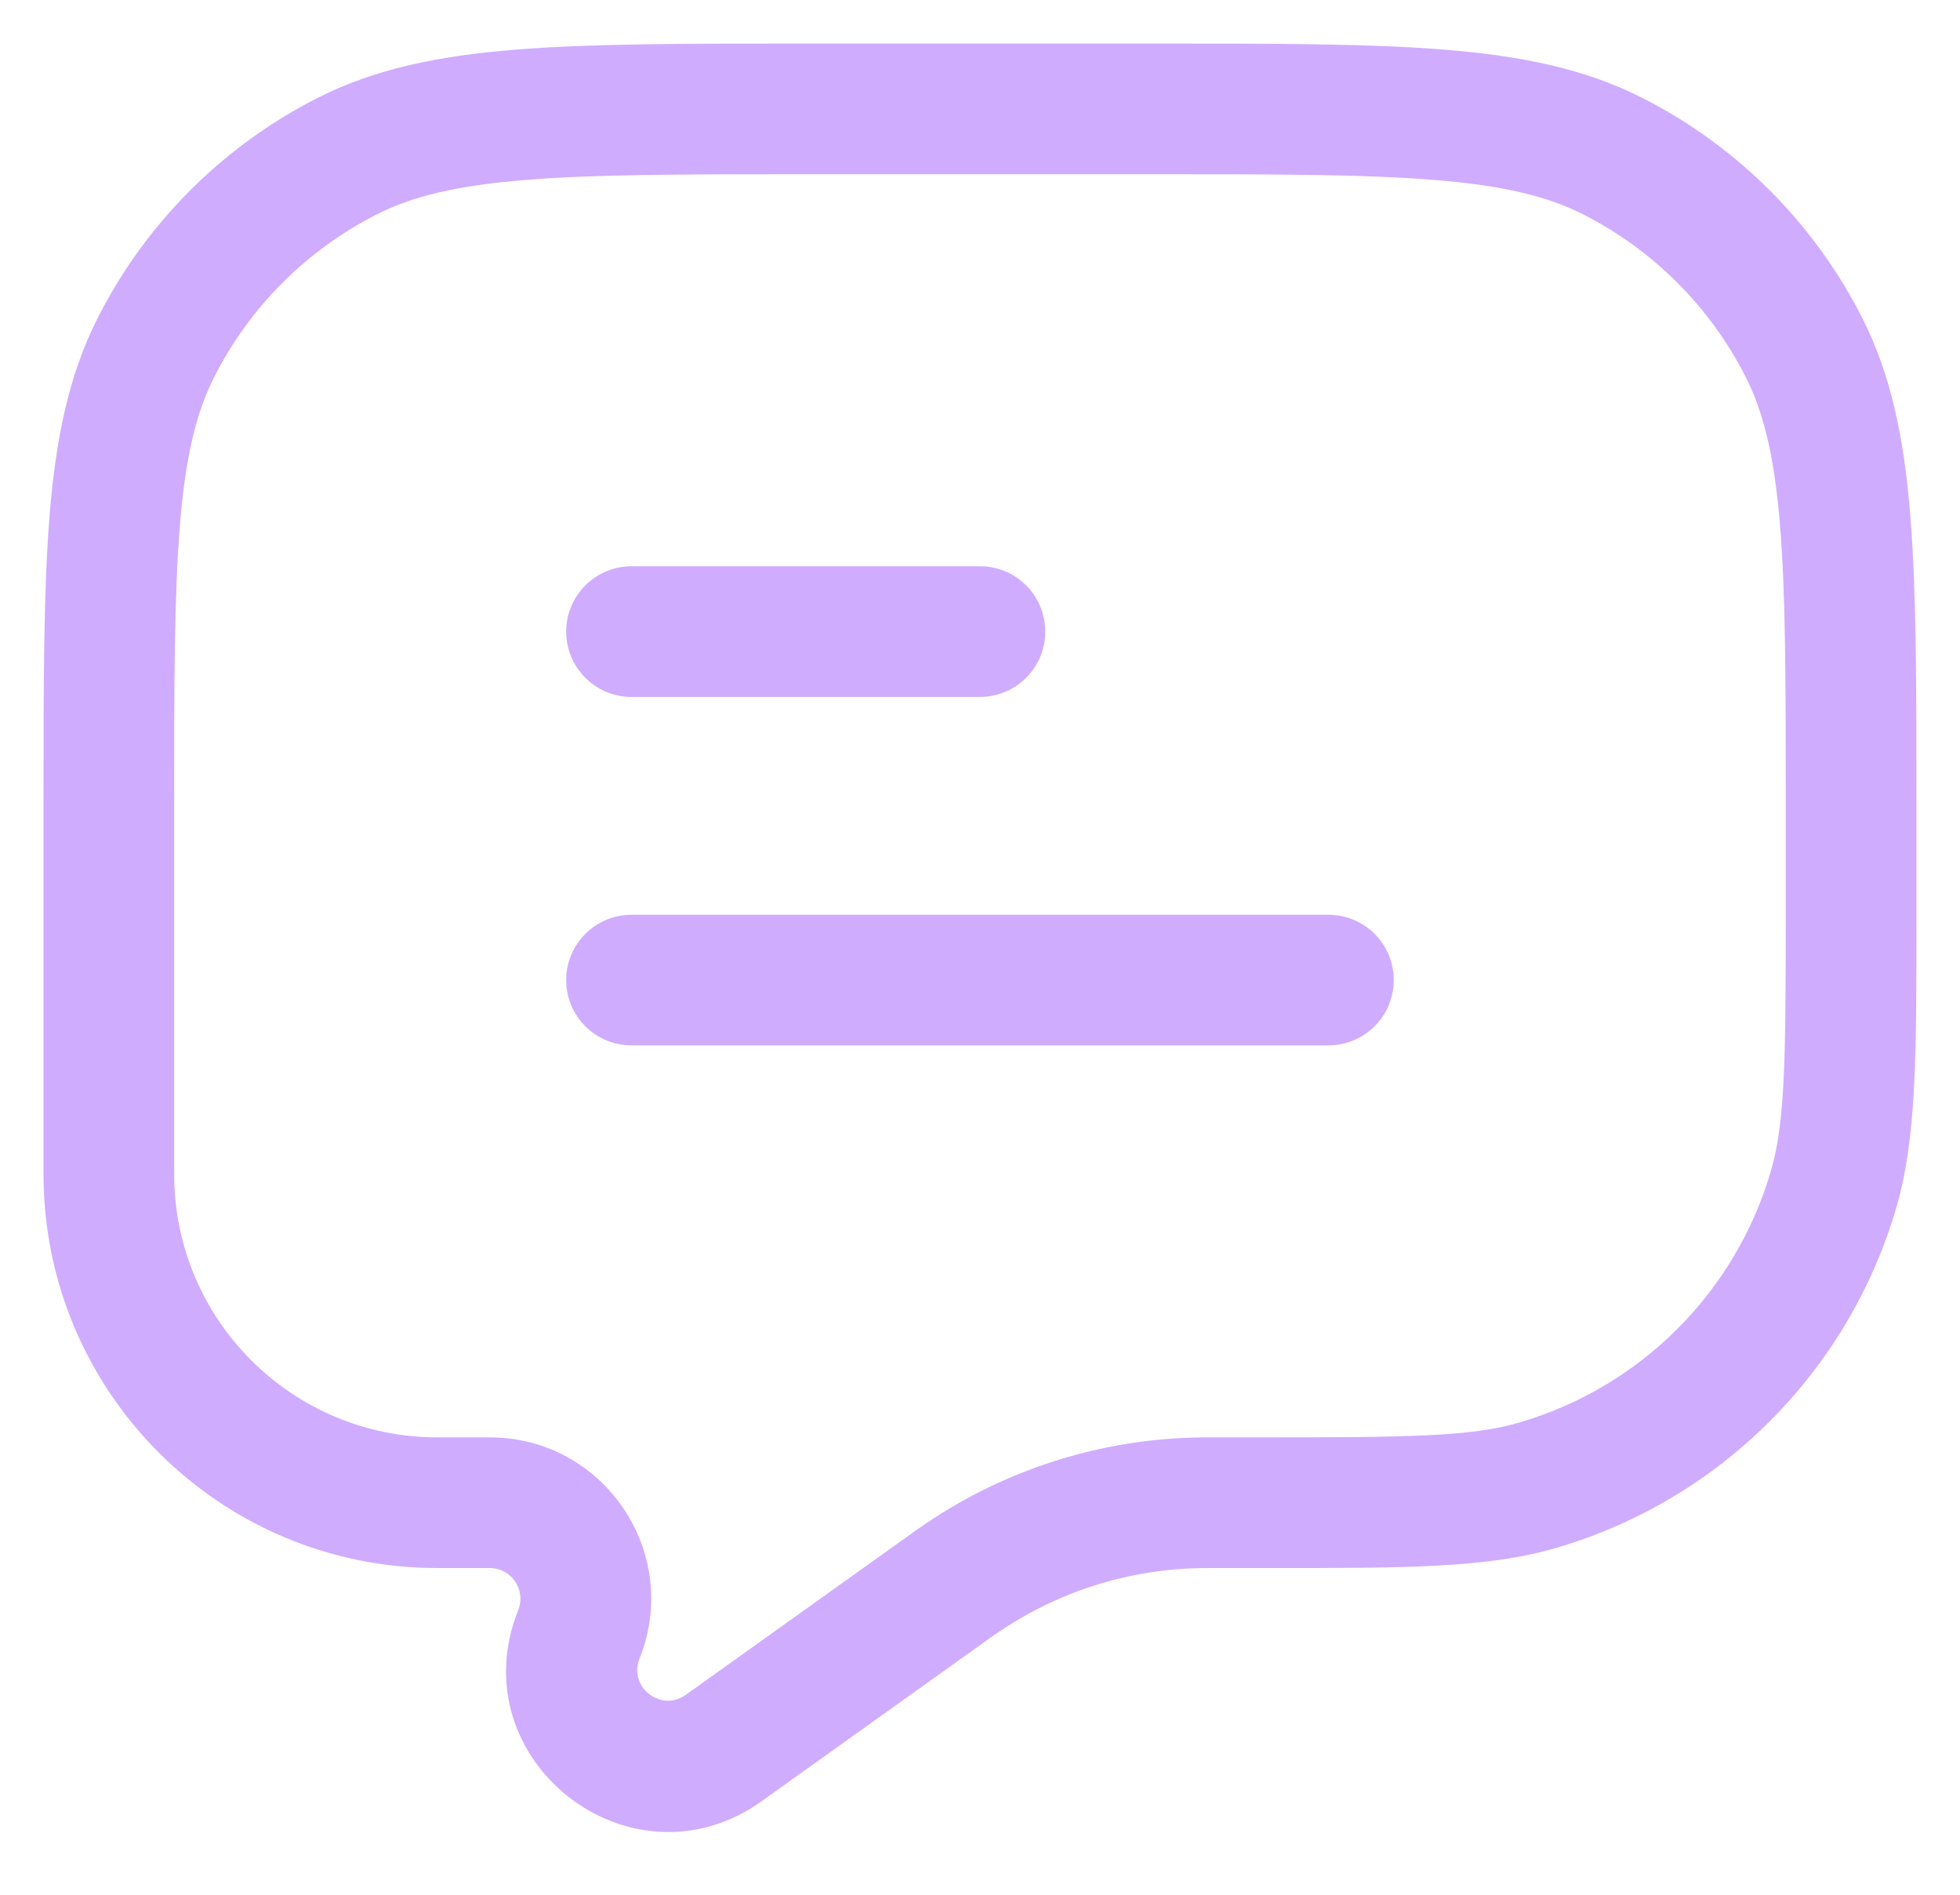 <svg width="30" height="29" viewBox="0 0 30 29" fill="none" xmlns="http://www.w3.org/2000/svg">
<path d="M8.666 9.667C8.666 9.115 9.114 8.667 9.666 8.667H14.999C15.552 8.667 15.999 9.115 15.999 9.667C15.999 10.219 15.552 10.667 14.999 10.667H9.666C9.114 10.667 8.666 10.219 8.666 9.667Z" fill="#D0ACFF"/>
<path d="M8.666 15.001C8.666 14.448 9.114 14.001 9.666 14.001H20.333C20.885 14.001 21.333 14.448 21.333 15.001C21.333 15.553 20.885 16 20.333 16H9.666C9.114 16 8.666 15.553 8.666 15.001Z" fill="#D0ACFF"/>
<path fill-rule="evenodd" clip-rule="evenodd" d="M12.288 0.667H17.711C19.54 0.667 20.974 0.667 22.126 0.761C23.3 0.857 24.269 1.056 25.146 1.503C26.589 2.238 27.762 3.41 28.497 4.853C28.944 5.731 29.143 6.7 29.238 7.874C29.333 9.026 29.333 10.46 29.333 12.289V13.913V14.108C29.333 16.173 29.333 17.433 29.023 18.491C28.288 20.997 26.329 22.956 23.823 23.691C22.765 24.001 21.506 24.001 19.441 24C19.376 24 19.311 24 19.245 24H18.513L18.433 24C17.277 24.008 16.15 24.369 15.205 25.035L15.139 25.081L11.659 27.568C9.653 29.001 7.017 26.931 7.932 24.643C8.055 24.335 7.829 24 7.497 24H6.695C3.365 24 0.666 21.301 0.666 17.971V12.289C0.666 10.46 0.666 9.026 0.76 7.874C0.856 6.7 1.055 5.731 1.502 4.853C2.237 3.41 3.41 2.238 4.852 1.503C5.73 1.056 6.699 0.857 7.873 0.761C9.025 0.667 10.459 0.667 12.288 0.667ZM8.035 2.755C6.986 2.84 6.309 3.005 5.76 3.285C4.694 3.828 3.827 4.695 3.284 5.761C3.004 6.31 2.839 6.987 2.754 8.036C2.667 9.098 2.666 10.45 2.666 12.334V17.971C2.666 20.197 4.47 22 6.695 22H7.497C9.243 22 10.438 23.764 9.789 25.385C9.615 25.82 10.116 26.212 10.496 25.941L14.053 23.4C15.332 22.499 16.856 22.011 18.42 22L18.513 22H19.245C21.567 22 22.514 21.99 23.26 21.771C25.112 21.228 26.561 19.78 27.104 17.928C27.323 17.182 27.333 16.235 27.333 13.913V12.334C27.333 10.45 27.332 9.098 27.245 8.036C27.159 6.987 26.995 6.31 26.715 5.761C26.172 4.695 25.305 3.828 24.239 3.285C23.69 3.005 23.013 2.84 21.963 2.755C20.902 2.668 19.549 2.667 17.666 2.667H12.333C10.449 2.667 9.097 2.668 8.035 2.755Z" fill="#D0ACFF"/>
</svg>
